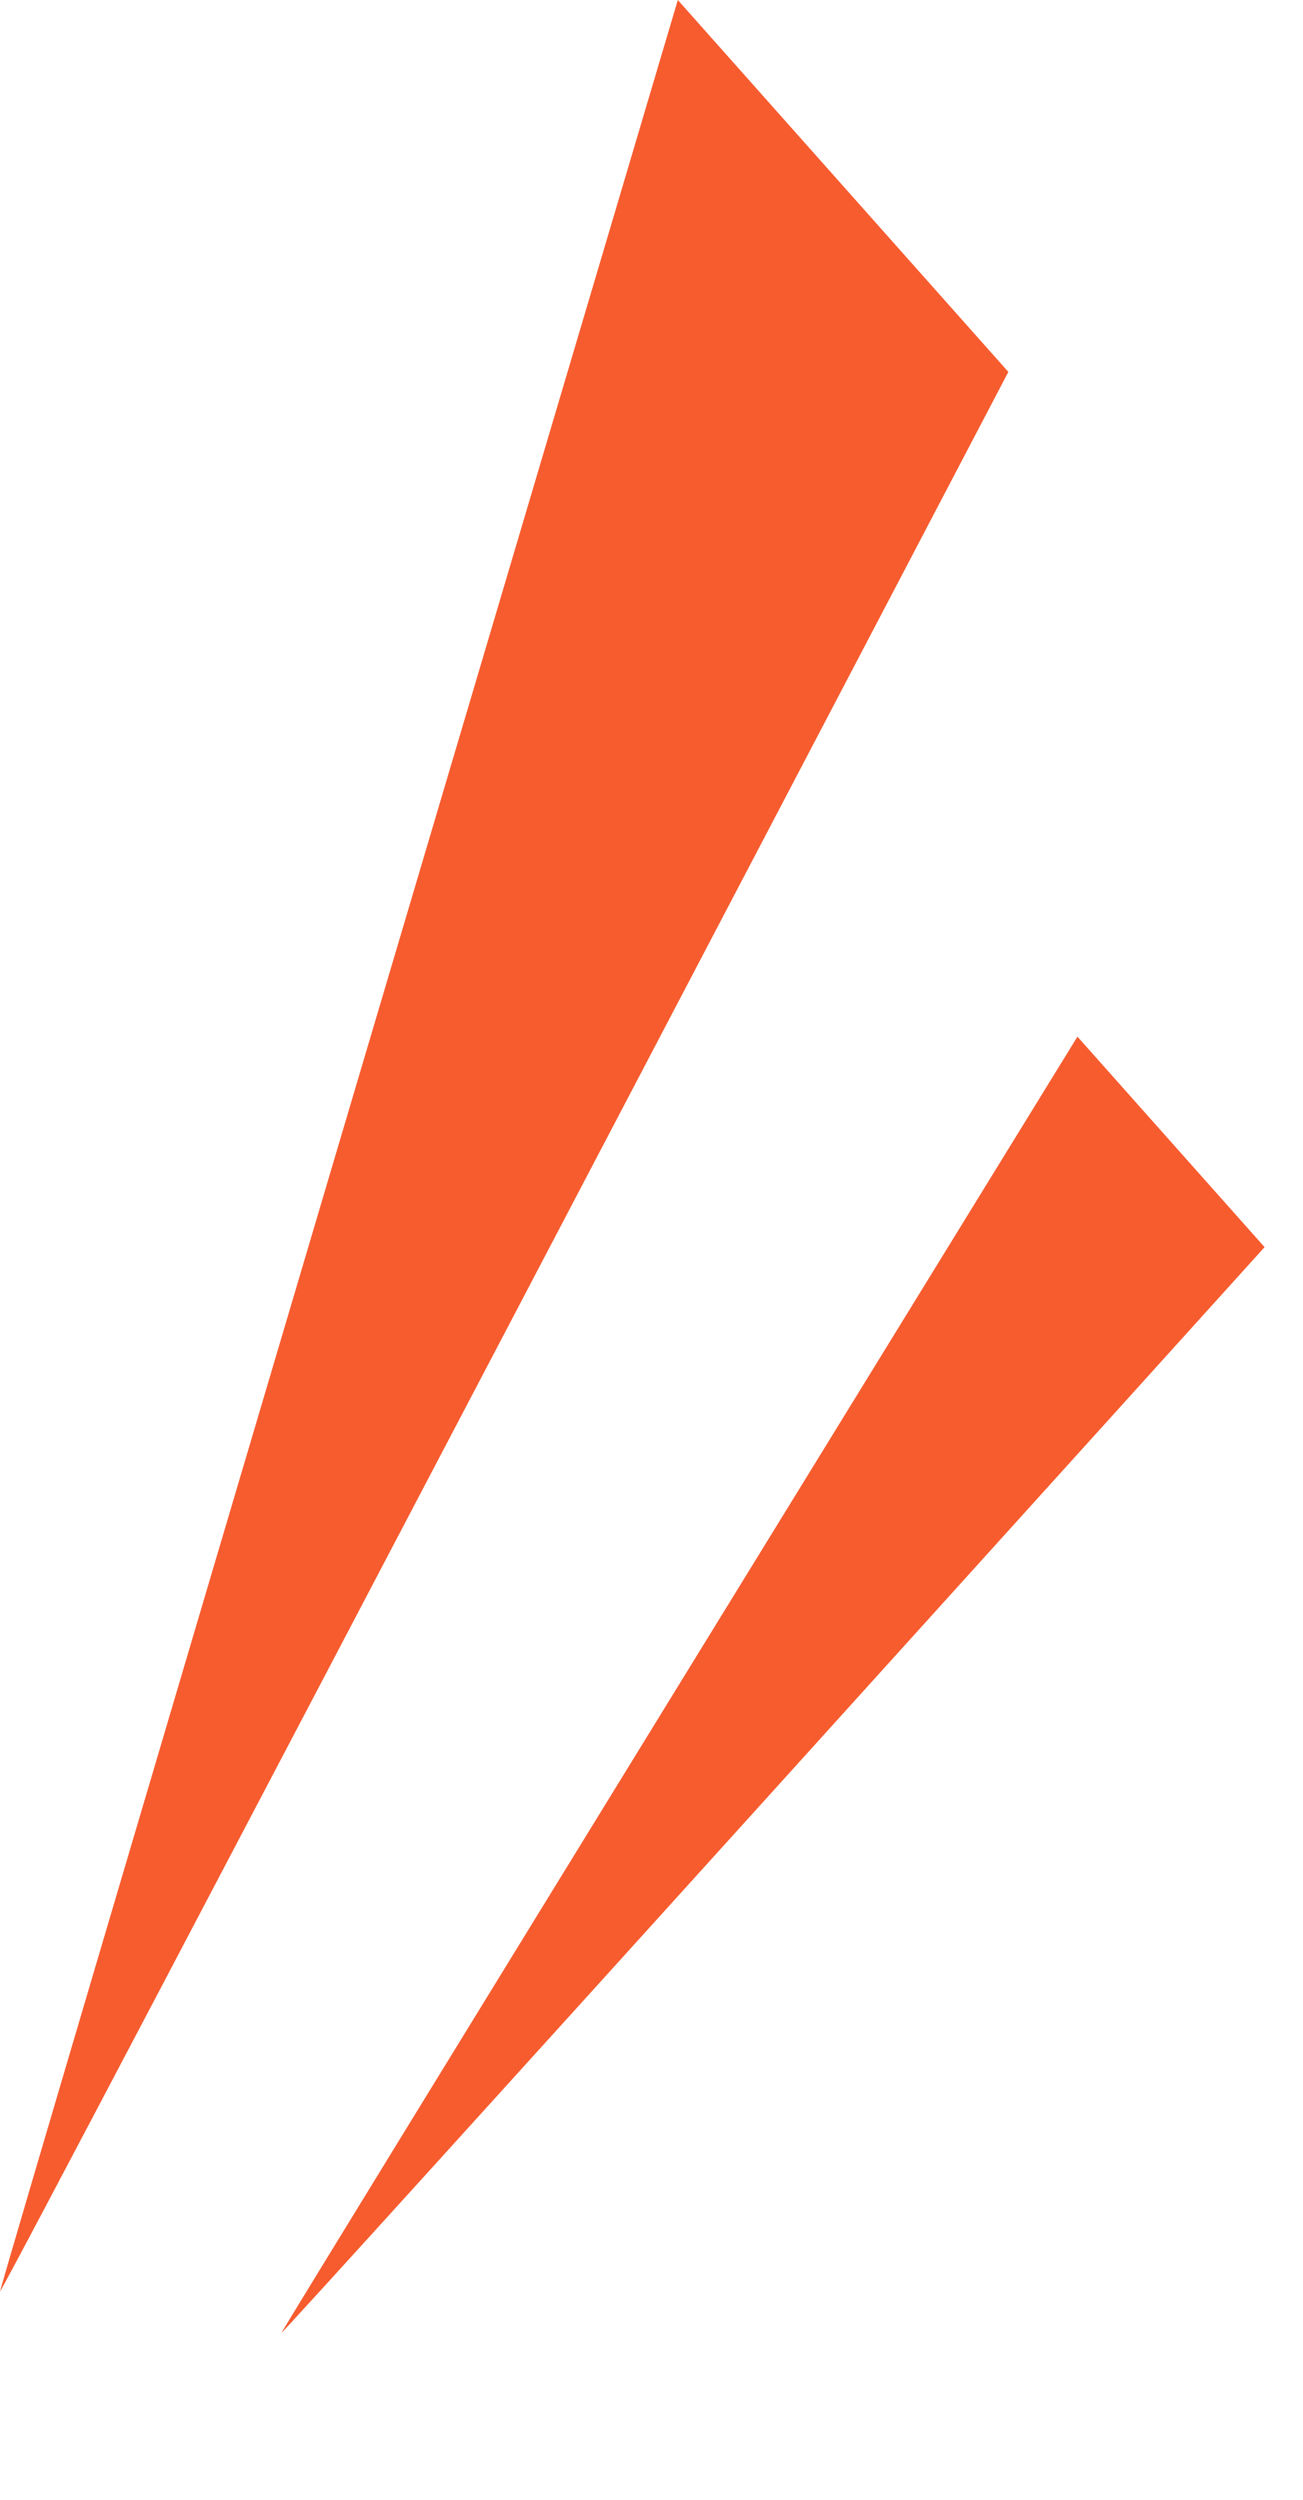 <svg id="btn_upper_txt_obj_right" xmlns="http://www.w3.org/2000/svg" width="21.094" height="40.469" viewBox="0 0 21.094 40.469">
  <path id="パス_469" data-name="パス 469" d="M7.427,0l3.764,2.573S0,23.54,0,23.475,7.427,0,7.427,0Z" transform="translate(10.236 14.983) rotate(14)" fill="#f75c2f"/>
  <path id="パス_468" data-name="パス 468" d="M-10154.368-16928.258l5.351,6.02s-16.325,31.172-16.323,31.07S-10154.368-16928.258-10154.368-16928.258Z" transform="translate(10165.341 16928.258)" fill="#f75c2f"/>
</svg>
